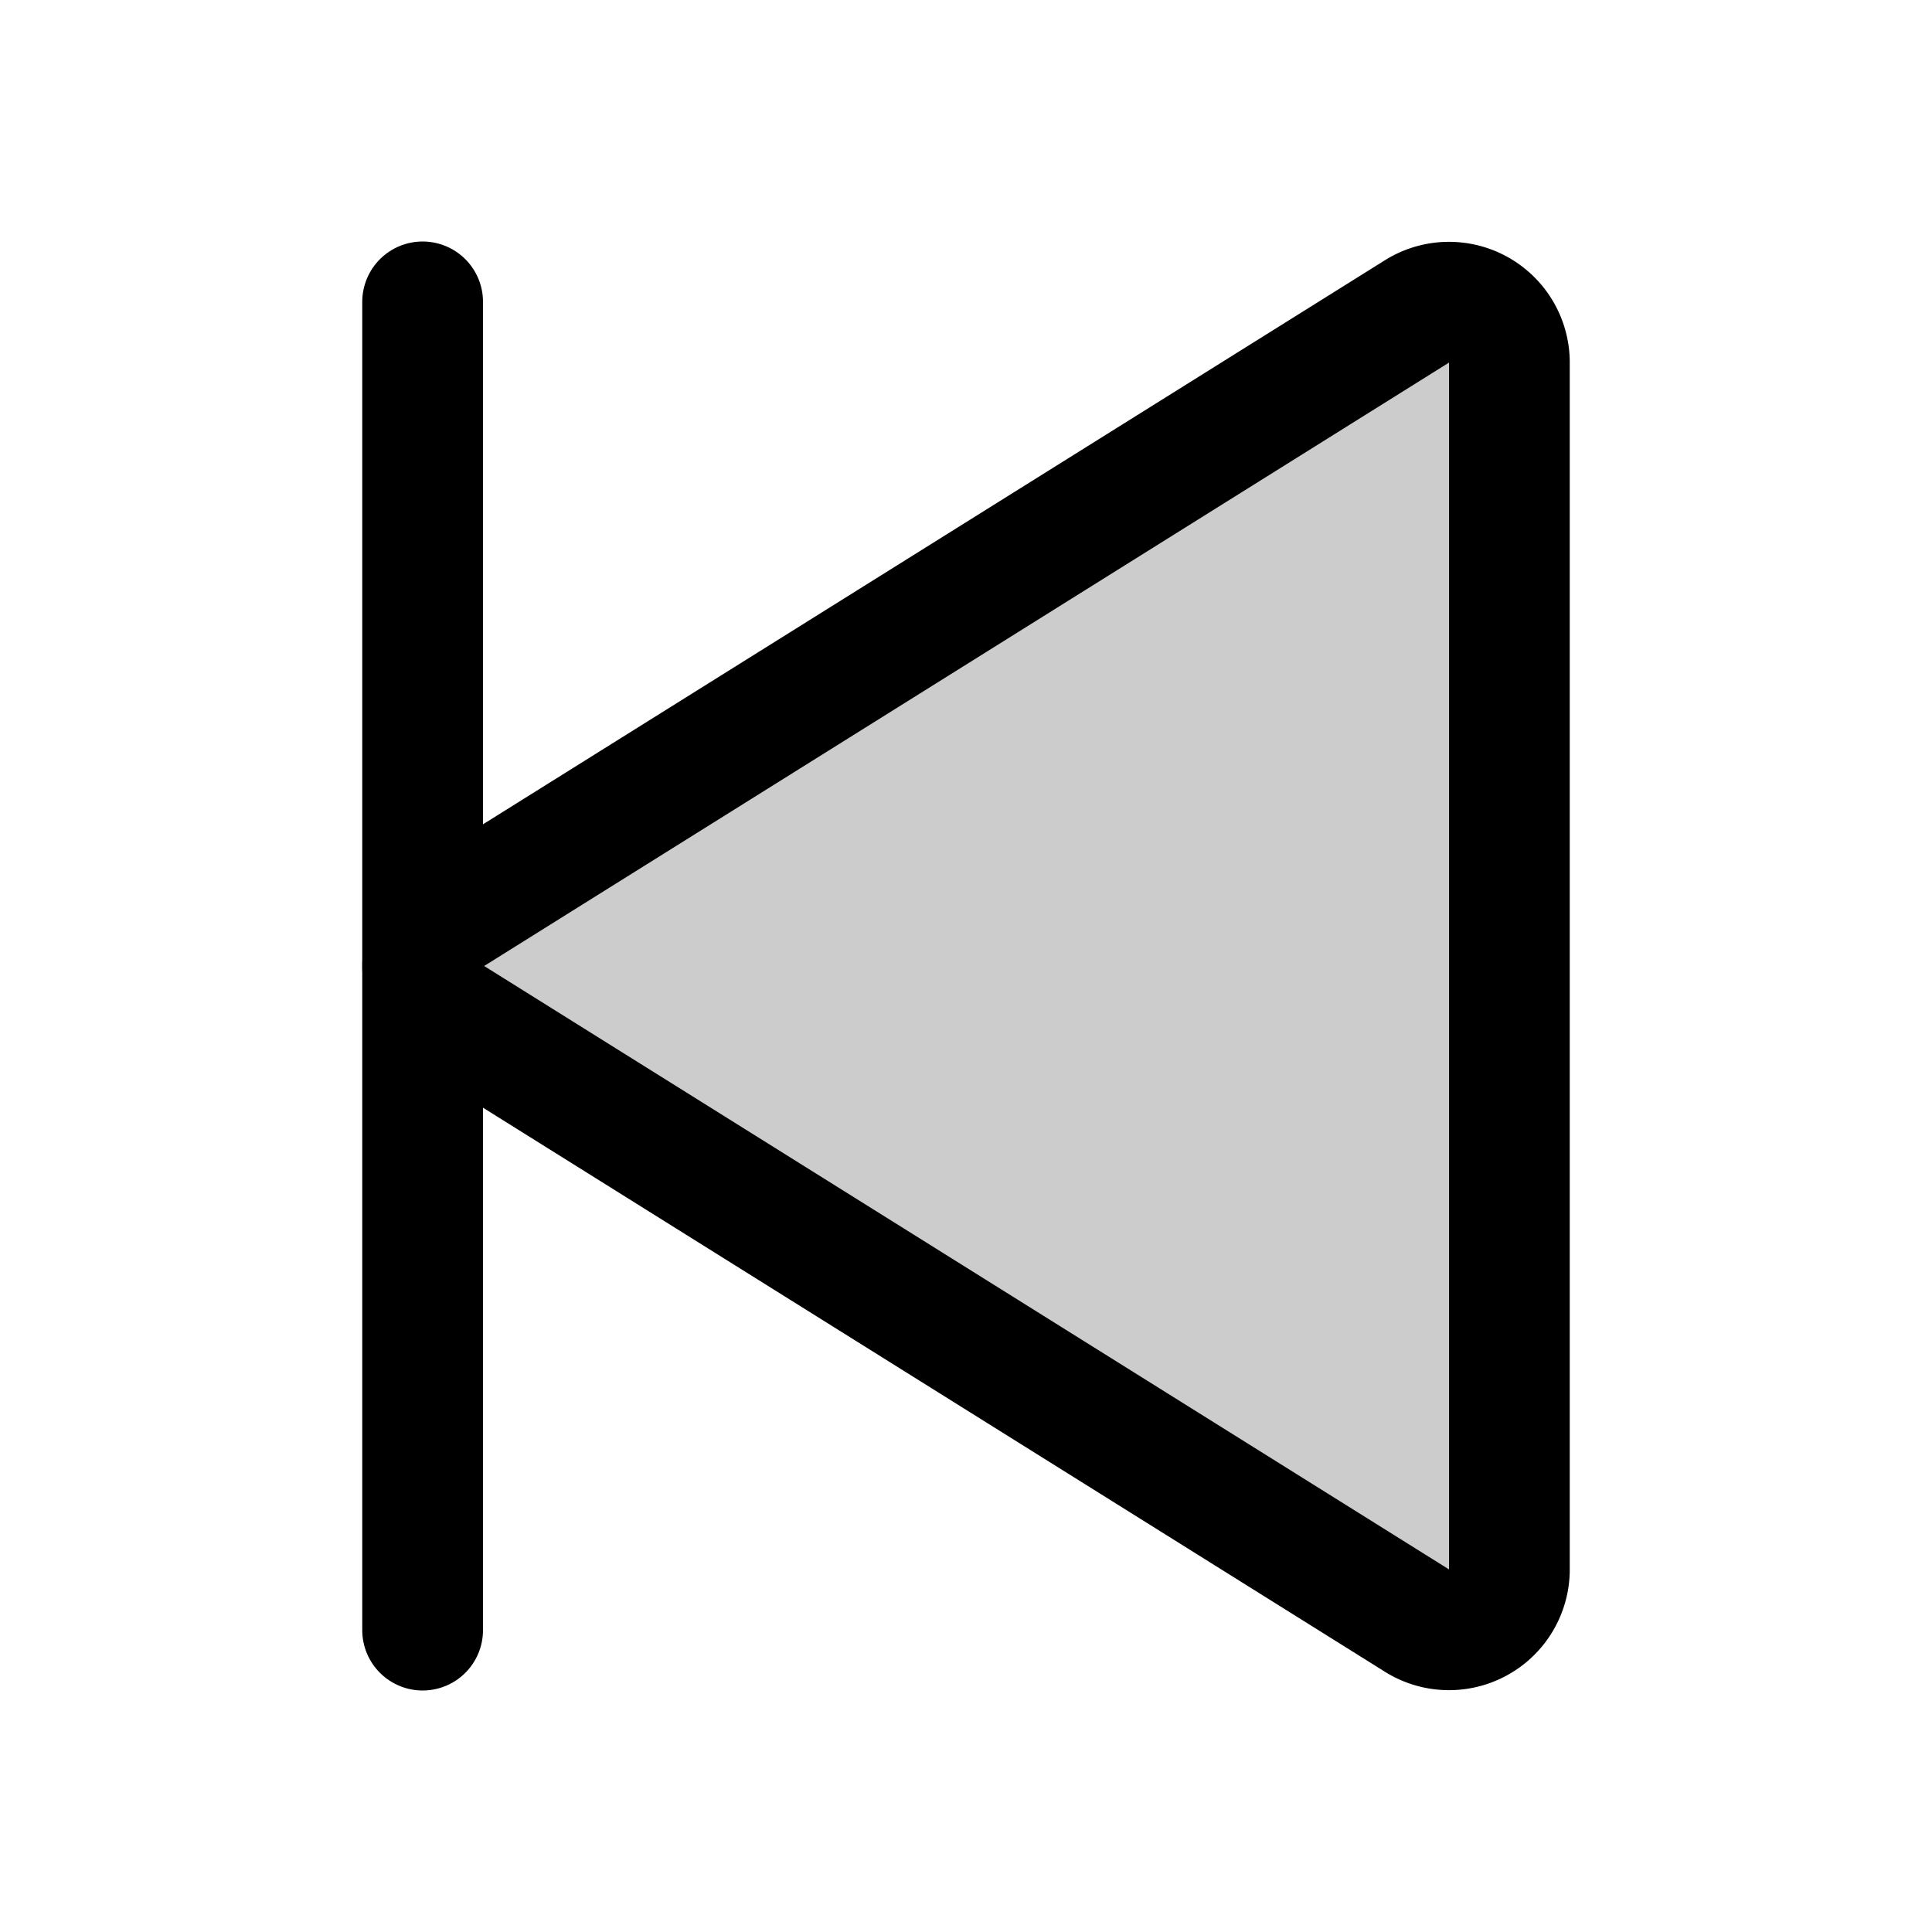 <svg xmlns="http://www.w3.org/2000/svg" viewBox="0 0 256 256"><rect width="256" height="256" fill="none"/><path d="M200,47.88V208.12a8,8,0,0,1-12.19,6.65L59.7,134.65a7.83,7.83,0,0,1,0-13.3L187.81,41.23A8,8,0,0,1,200,47.88Z" opacity="0.2"/><line x1="56" y1="40" x2="56" y2="216" fill="none" stroke="currentColor" stroke-linecap="round" stroke-linejoin="round" stroke-width="16"/><path d="M200,47.88V208.12a8,8,0,0,1-12.19,6.65L59.7,134.65a7.83,7.83,0,0,1,0-13.3L187.81,41.23A8,8,0,0,1,200,47.88Z" fill="none" stroke="currentColor" stroke-linecap="round" stroke-linejoin="round" stroke-width="16"/></svg>